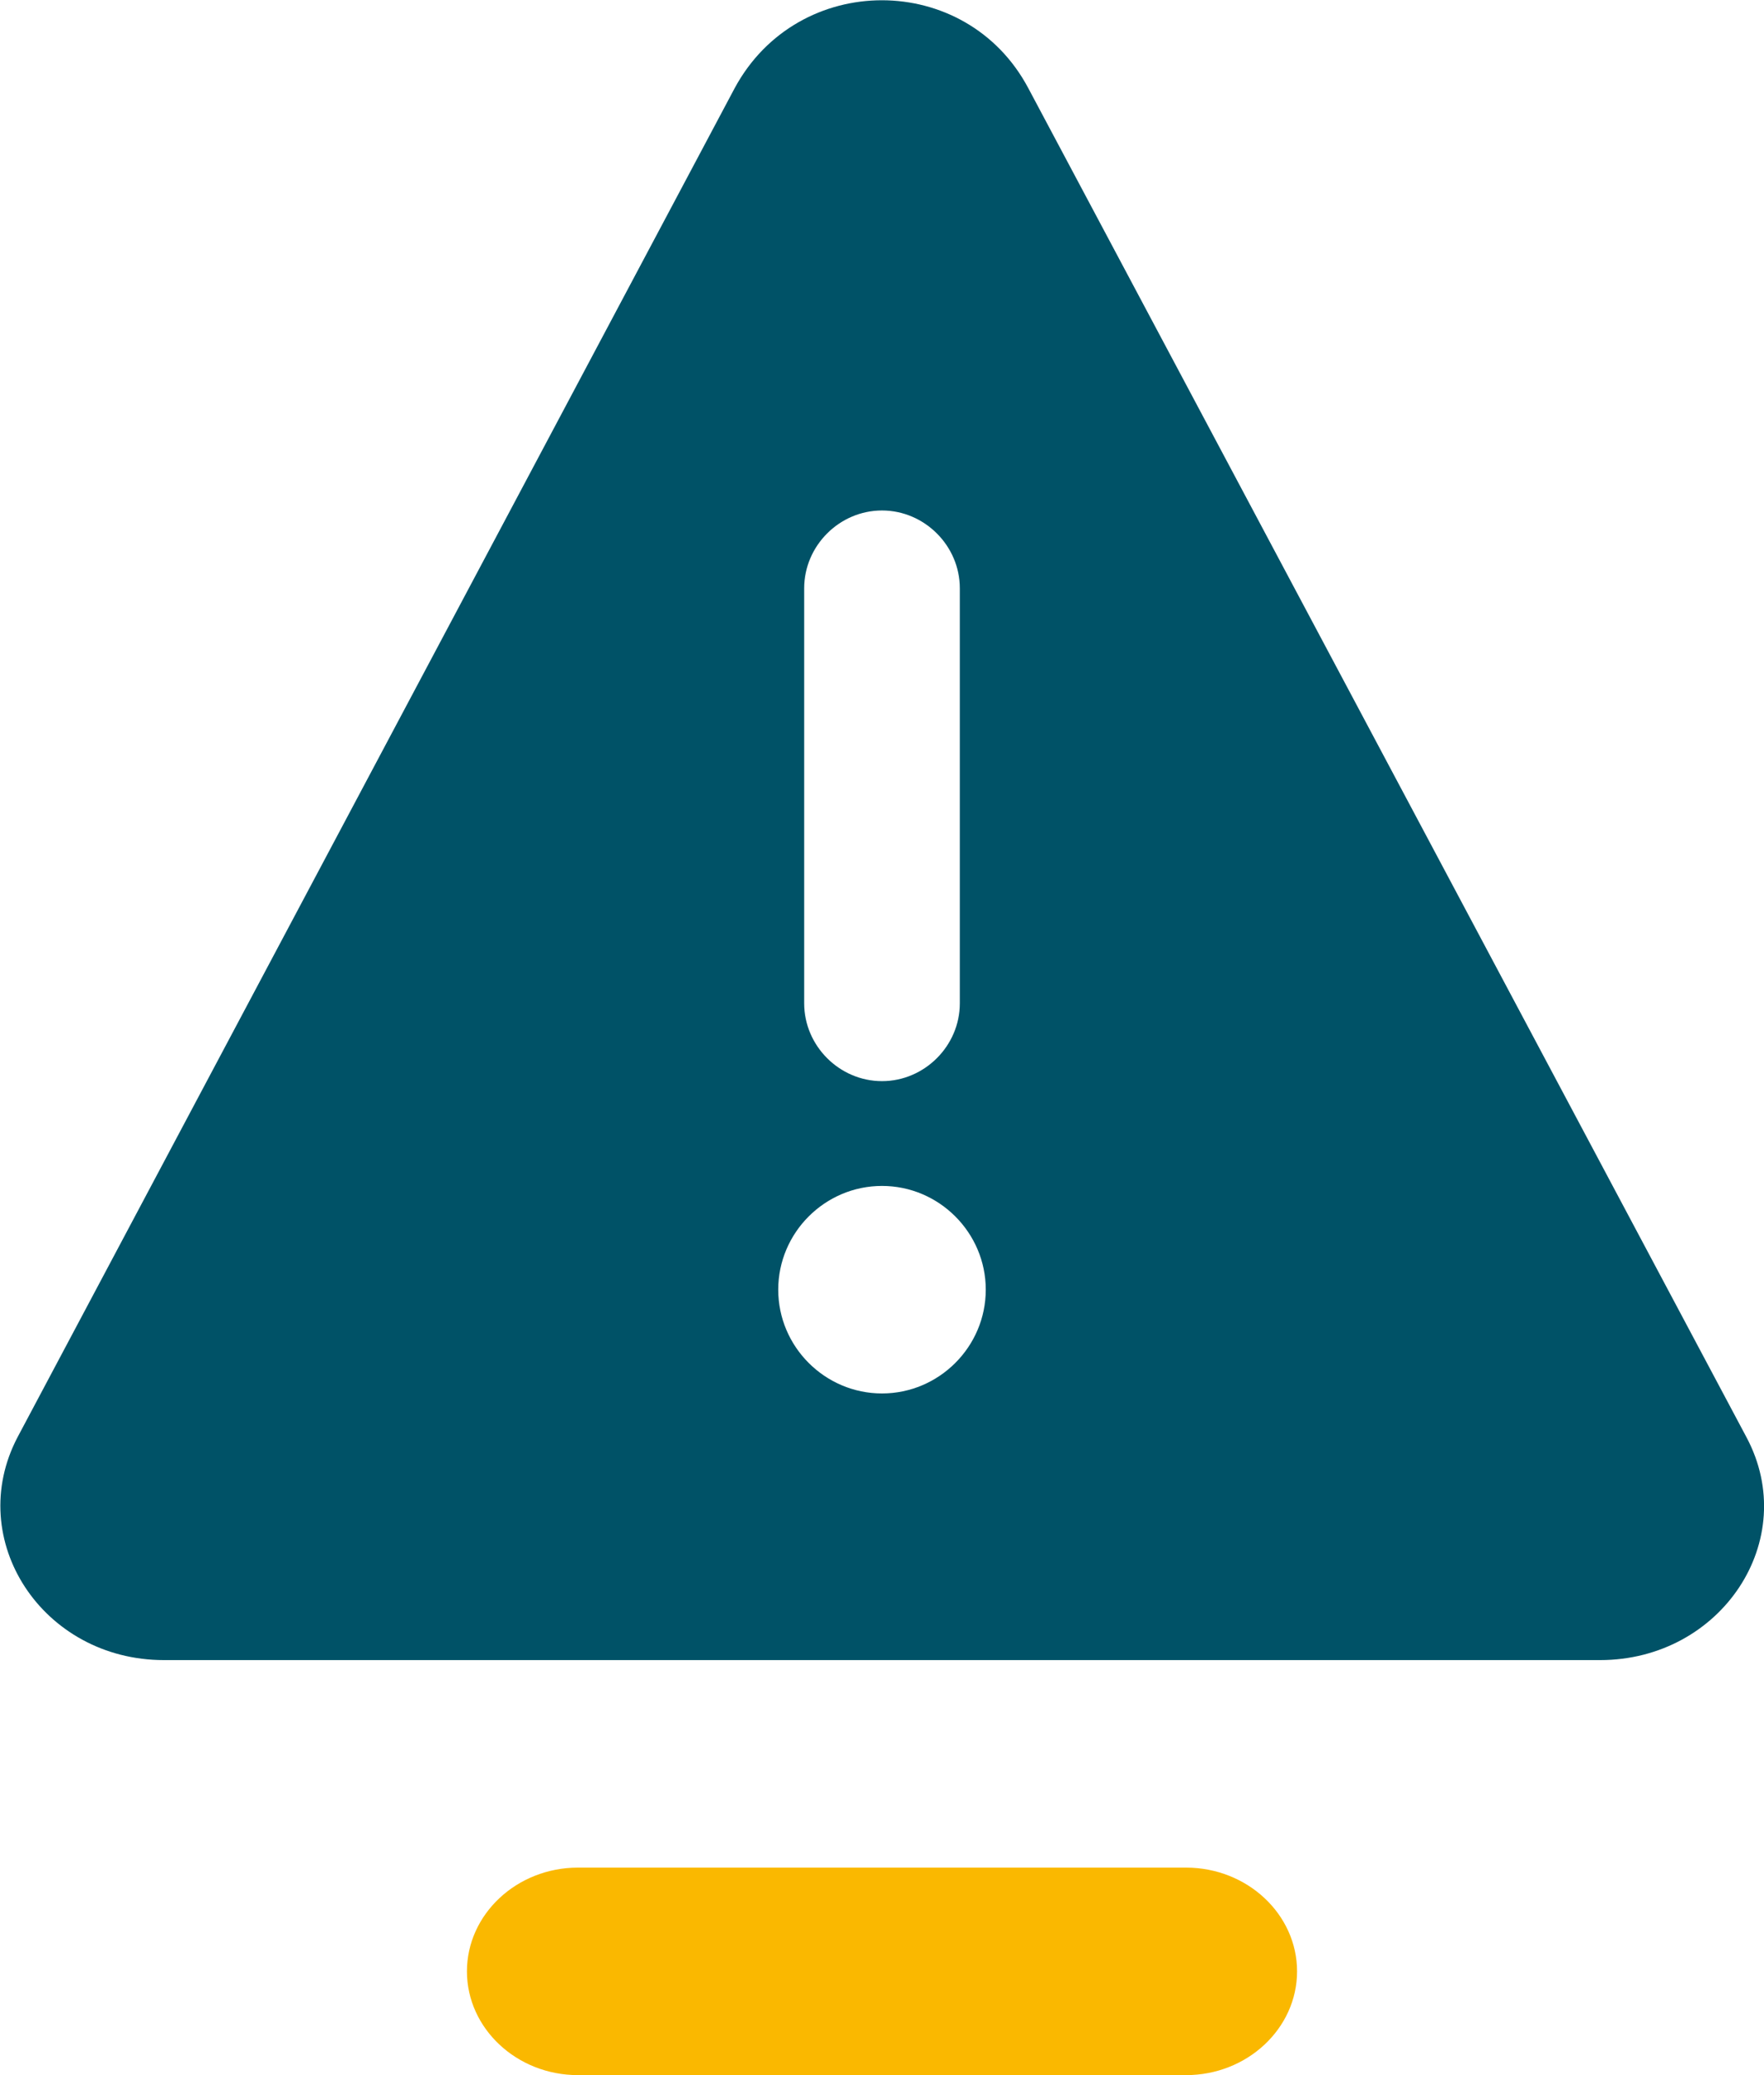 <?xml version="1.0" encoding="UTF-8"?>
<svg id="Ebene_2" xmlns="http://www.w3.org/2000/svg" viewBox="0 0 17 20">
  <defs>
    <style>
      .cls-1 {
        fill: #fab800;
      }

      .cls-2 {
        fill: #005267;
      }
    </style>
  </defs>
  <g id="EXPORT_x5F_Pikto_x5F_contour">
    <path class="cls-2" d="M16.83,13.85L9.91.85c-.6-1.13-2.22-1.13-2.83,0L.17,13.85c-.52.99.24,2.15,1.41,2.15h13.84c1.17,0,1.94-1.16,1.41-2.15ZM7.75,5.67c0-.41.34-.75.75-.75s.75.34.75.75v4c0,.41-.34.75-.75.75s-.75-.34-.75-.75v-4ZM8.5,13.43c-.55,0-1-.45-1-1s.45-1,1-1,1,.45,1,1-.45,1-1,1Z"/>
    <path class="cls-1" d="M11.43,20h-5.86c-.59,0-1.07-.45-1.07-1h0c0-.55.48-1,1.07-1h5.86c.59,0,1.07.45,1.07,1h0c0,.55-.48,1-1.07,1Z"/>
  </g>
</svg>